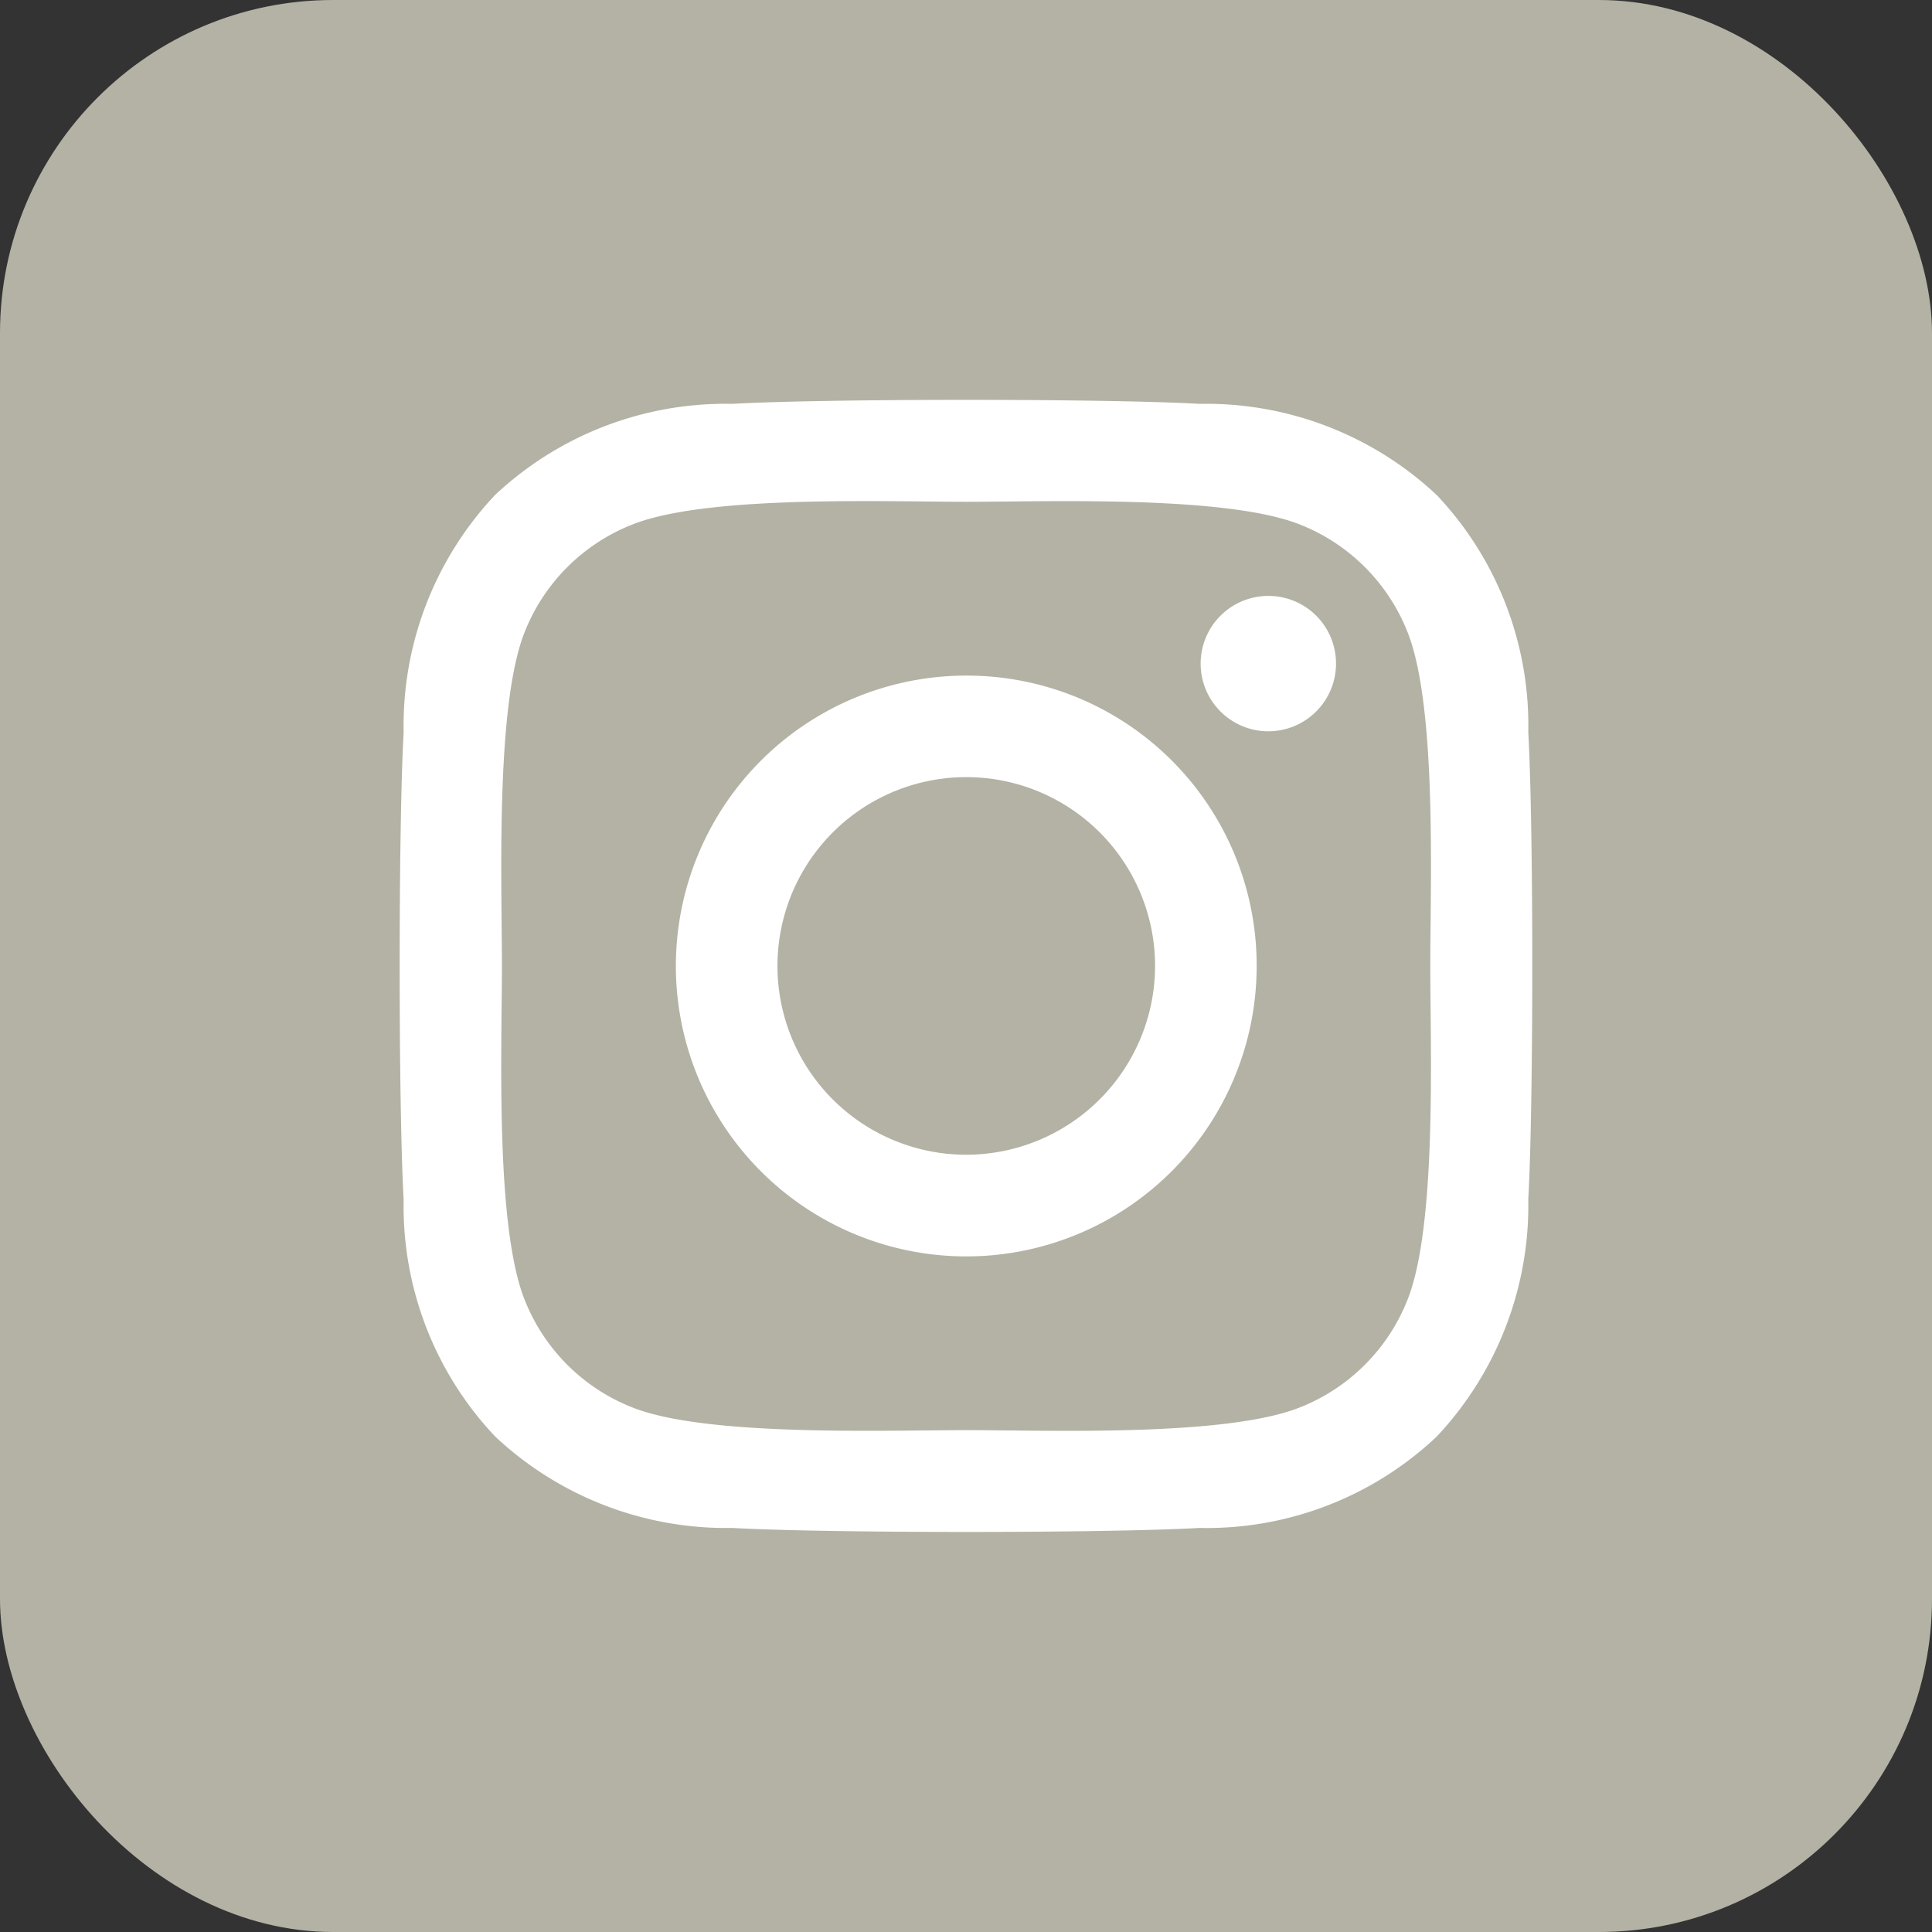 <?xml version="1.0" encoding="UTF-8"?>
<svg xmlns="http://www.w3.org/2000/svg" width="29" height="29" viewBox="0 0 29 29">
  <rect x="0" y="0" width="29" height="29" fill="#333333" stroke="none"/>
  <g id="Group_58" data-name="Group 58" transform="translate(-309 -13)">
    <rect id="Rectangle_5" data-name="Rectangle 5" width="29" height="29" rx="5" transform="translate(309 13)" fill="#b3b2a4"></rect>
    <path id="Icon_awesome-instagram" data-name="Icon awesome-instagram" d="M8.5,6.379a4.359,4.359,0,1,0,4.358,4.359A4.351,4.351,0,0,0,8.5,6.379Zm0,7.192a2.834,2.834,0,1,1,2.833-2.834A2.838,2.838,0,0,1,8.5,13.571ZM14.049,6.2a1.016,1.016,0,1,1-1.016-1.017A1.014,1.014,0,0,1,14.049,6.2Zm2.886,1.032a5.032,5.032,0,0,0-1.373-3.562A5.062,5.062,0,0,0,12,2.3c-1.4-.08-5.609-.08-7.012,0A5.055,5.055,0,0,0,1.427,3.667,5.048,5.048,0,0,0,.054,7.229c-.08,1.4-.08,5.61,0,7.014A5.032,5.032,0,0,0,1.427,17.8a5.069,5.069,0,0,0,3.561,1.373c1.4.08,5.609.08,7.012,0A5.029,5.029,0,0,0,15.562,17.8a5.065,5.065,0,0,0,1.373-3.562c.08-1.4.08-5.607,0-7.01Zm-1.813,8.516a2.869,2.869,0,0,1-1.616,1.616c-1.119.444-3.774.341-5.01.341s-3.895.1-5.01-.341a2.869,2.869,0,0,1-1.616-1.616c-.444-1.119-.341-3.774-.341-5.011s-.1-3.9.341-5.011A2.869,2.869,0,0,1,3.487,4.111c1.119-.444,3.774-.341,5.01-.341s3.895-.1,5.01.341a2.869,2.869,0,0,1,1.616,1.616c.444,1.119.341,3.774.341,5.011S15.566,14.633,15.122,15.749Z" transform="translate(315.005 16.762)" fill="#fff"></path>
  </g>
</svg>
